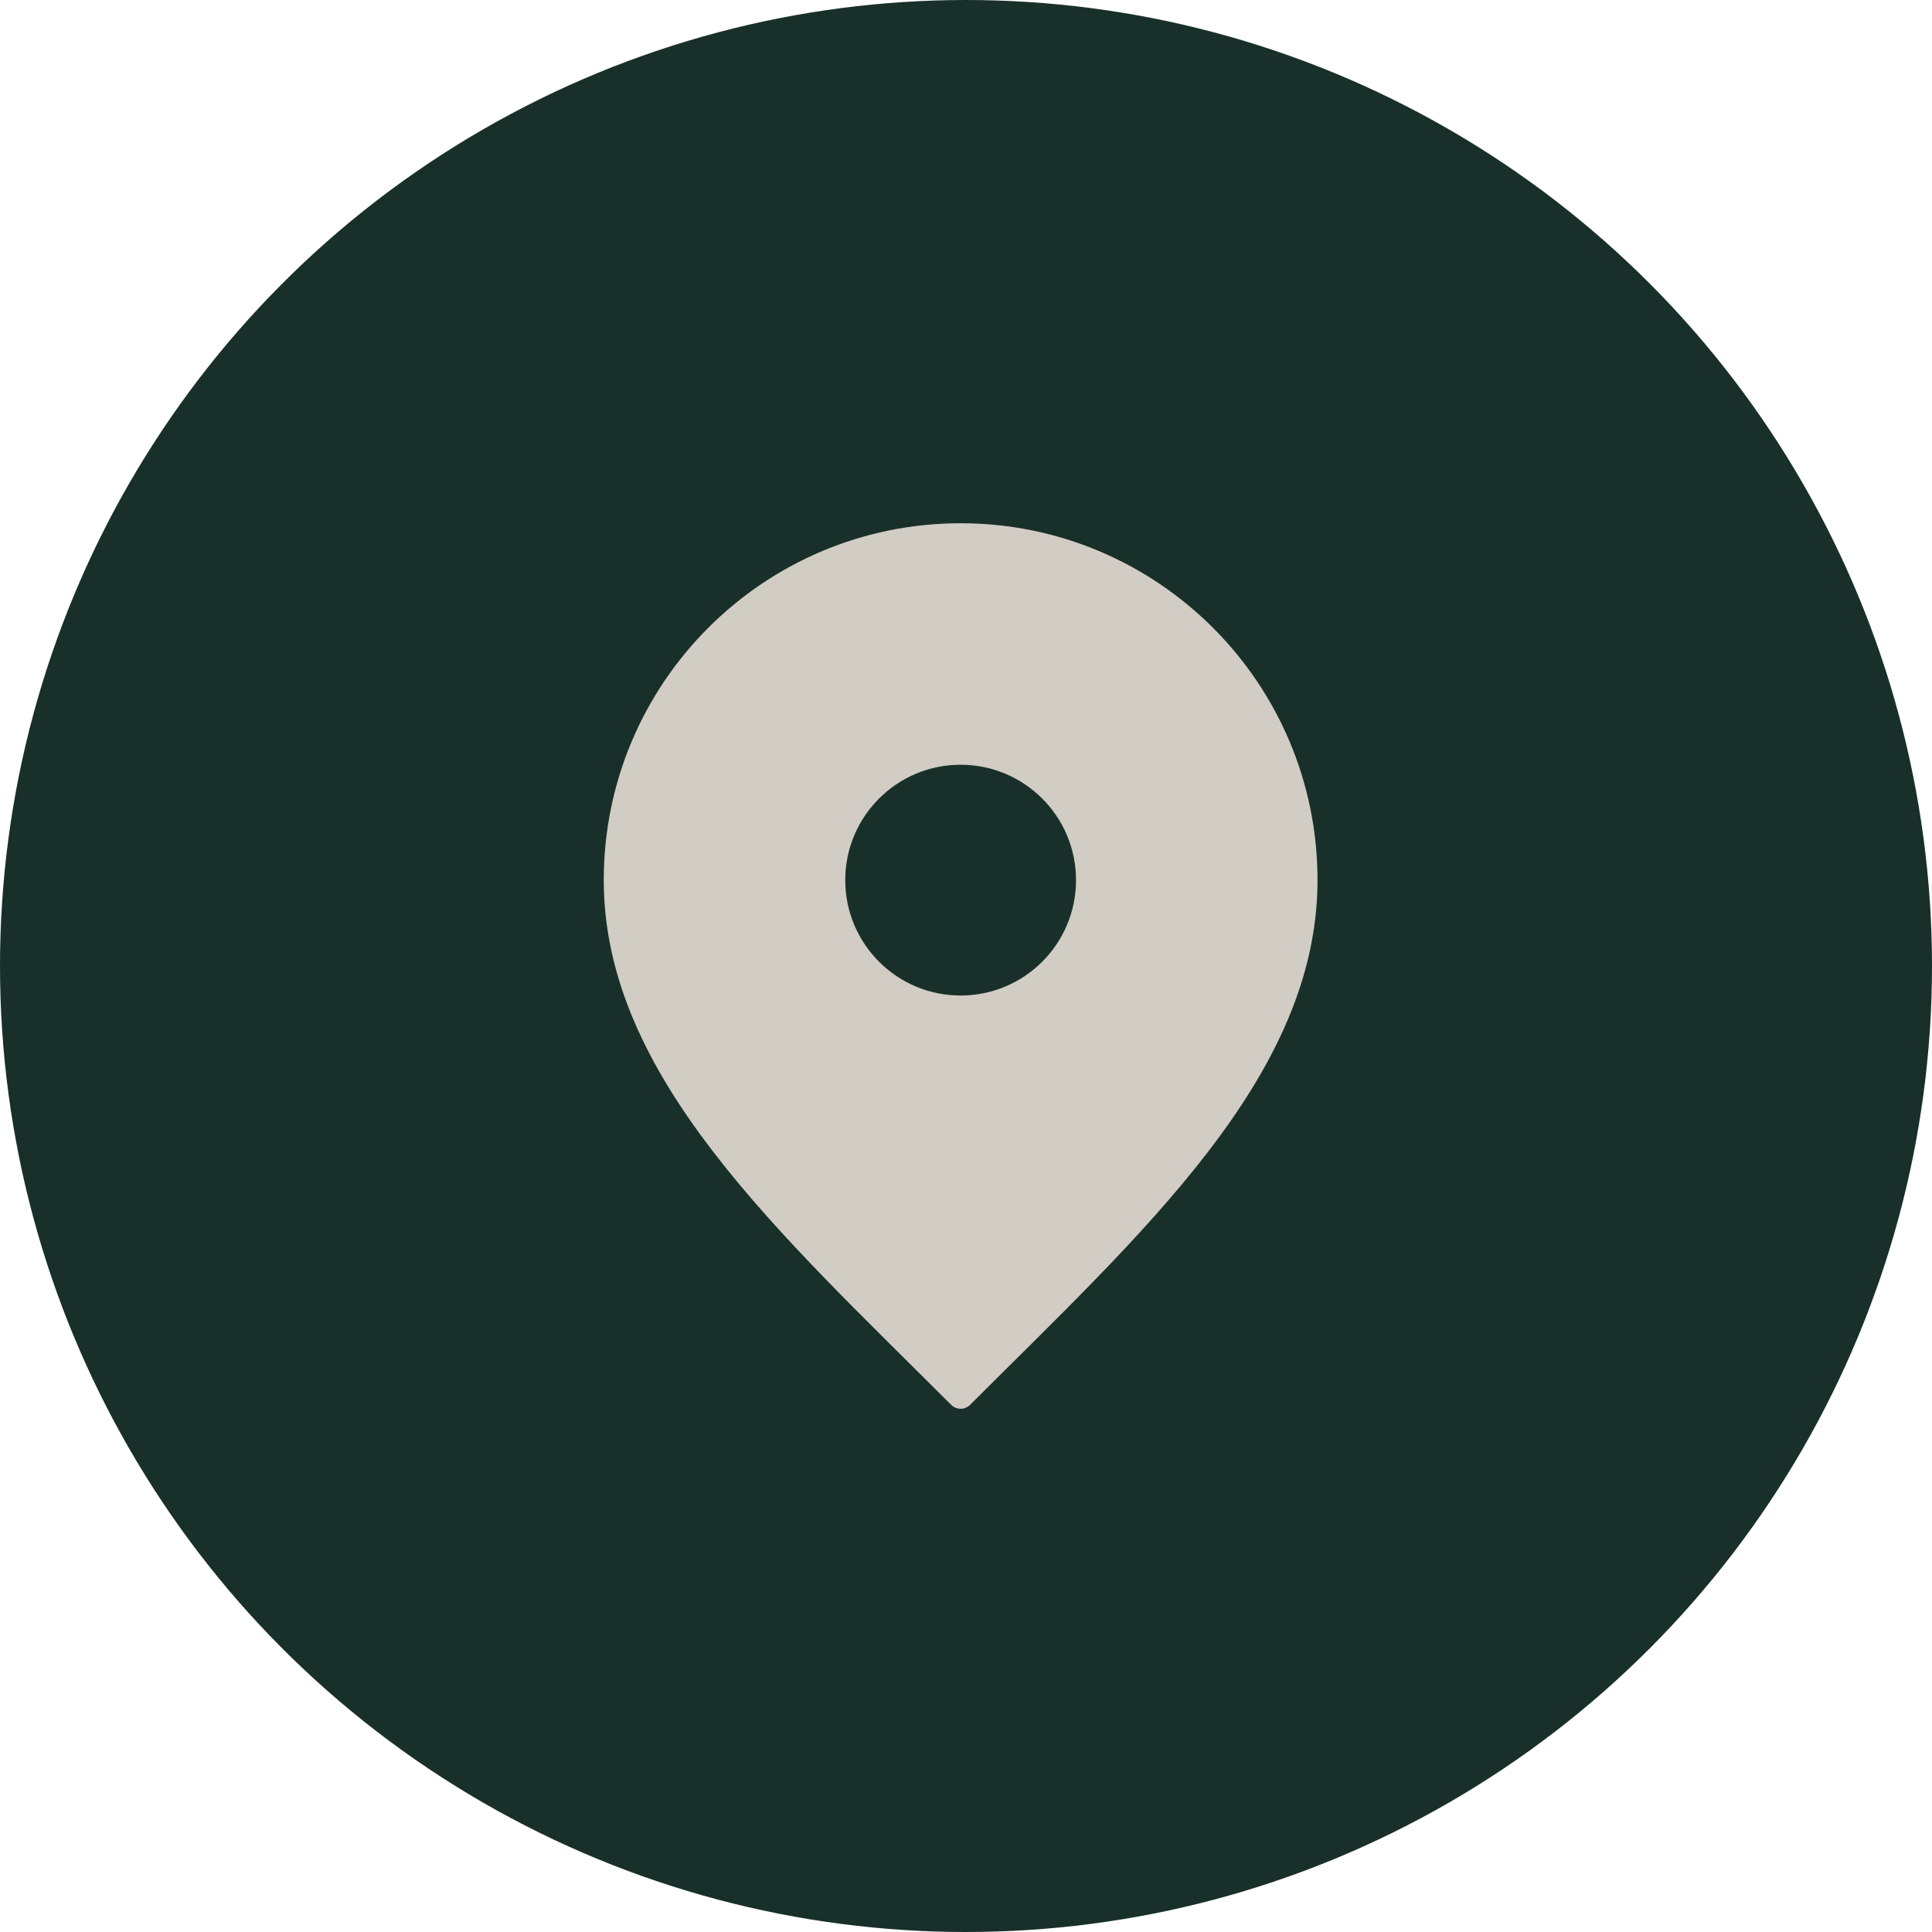 <svg xmlns="http://www.w3.org/2000/svg" fill="none" viewBox="0 0 72 72">
  <circle cx="36" cy="36" r="36" fill="#183029"/>
  <path fill="#D1CDC4" stroke="#D1CDC4" stroke-linecap="round" stroke-linejoin="round" d="M35.8 52C42.2 45.6 48.6 39.869 48.6 32.8C48.6 25.731 42.869 20 35.8 20C28.731 20 23 25.731 23 32.8C23 39.869 29.4 45.6 35.8 52Z"/>
  <path fill="#183029" stroke="#D1CDC4" stroke-linecap="round" stroke-linejoin="round" d="M35.8 37.6C38.451 37.6 40.6 35.451 40.6 32.8C40.6 30.149 38.451 28 35.8 28C33.149 28 31 30.149 31 32.8C31 35.451 33.149 37.6 35.8 37.6Z"/>
</svg>
